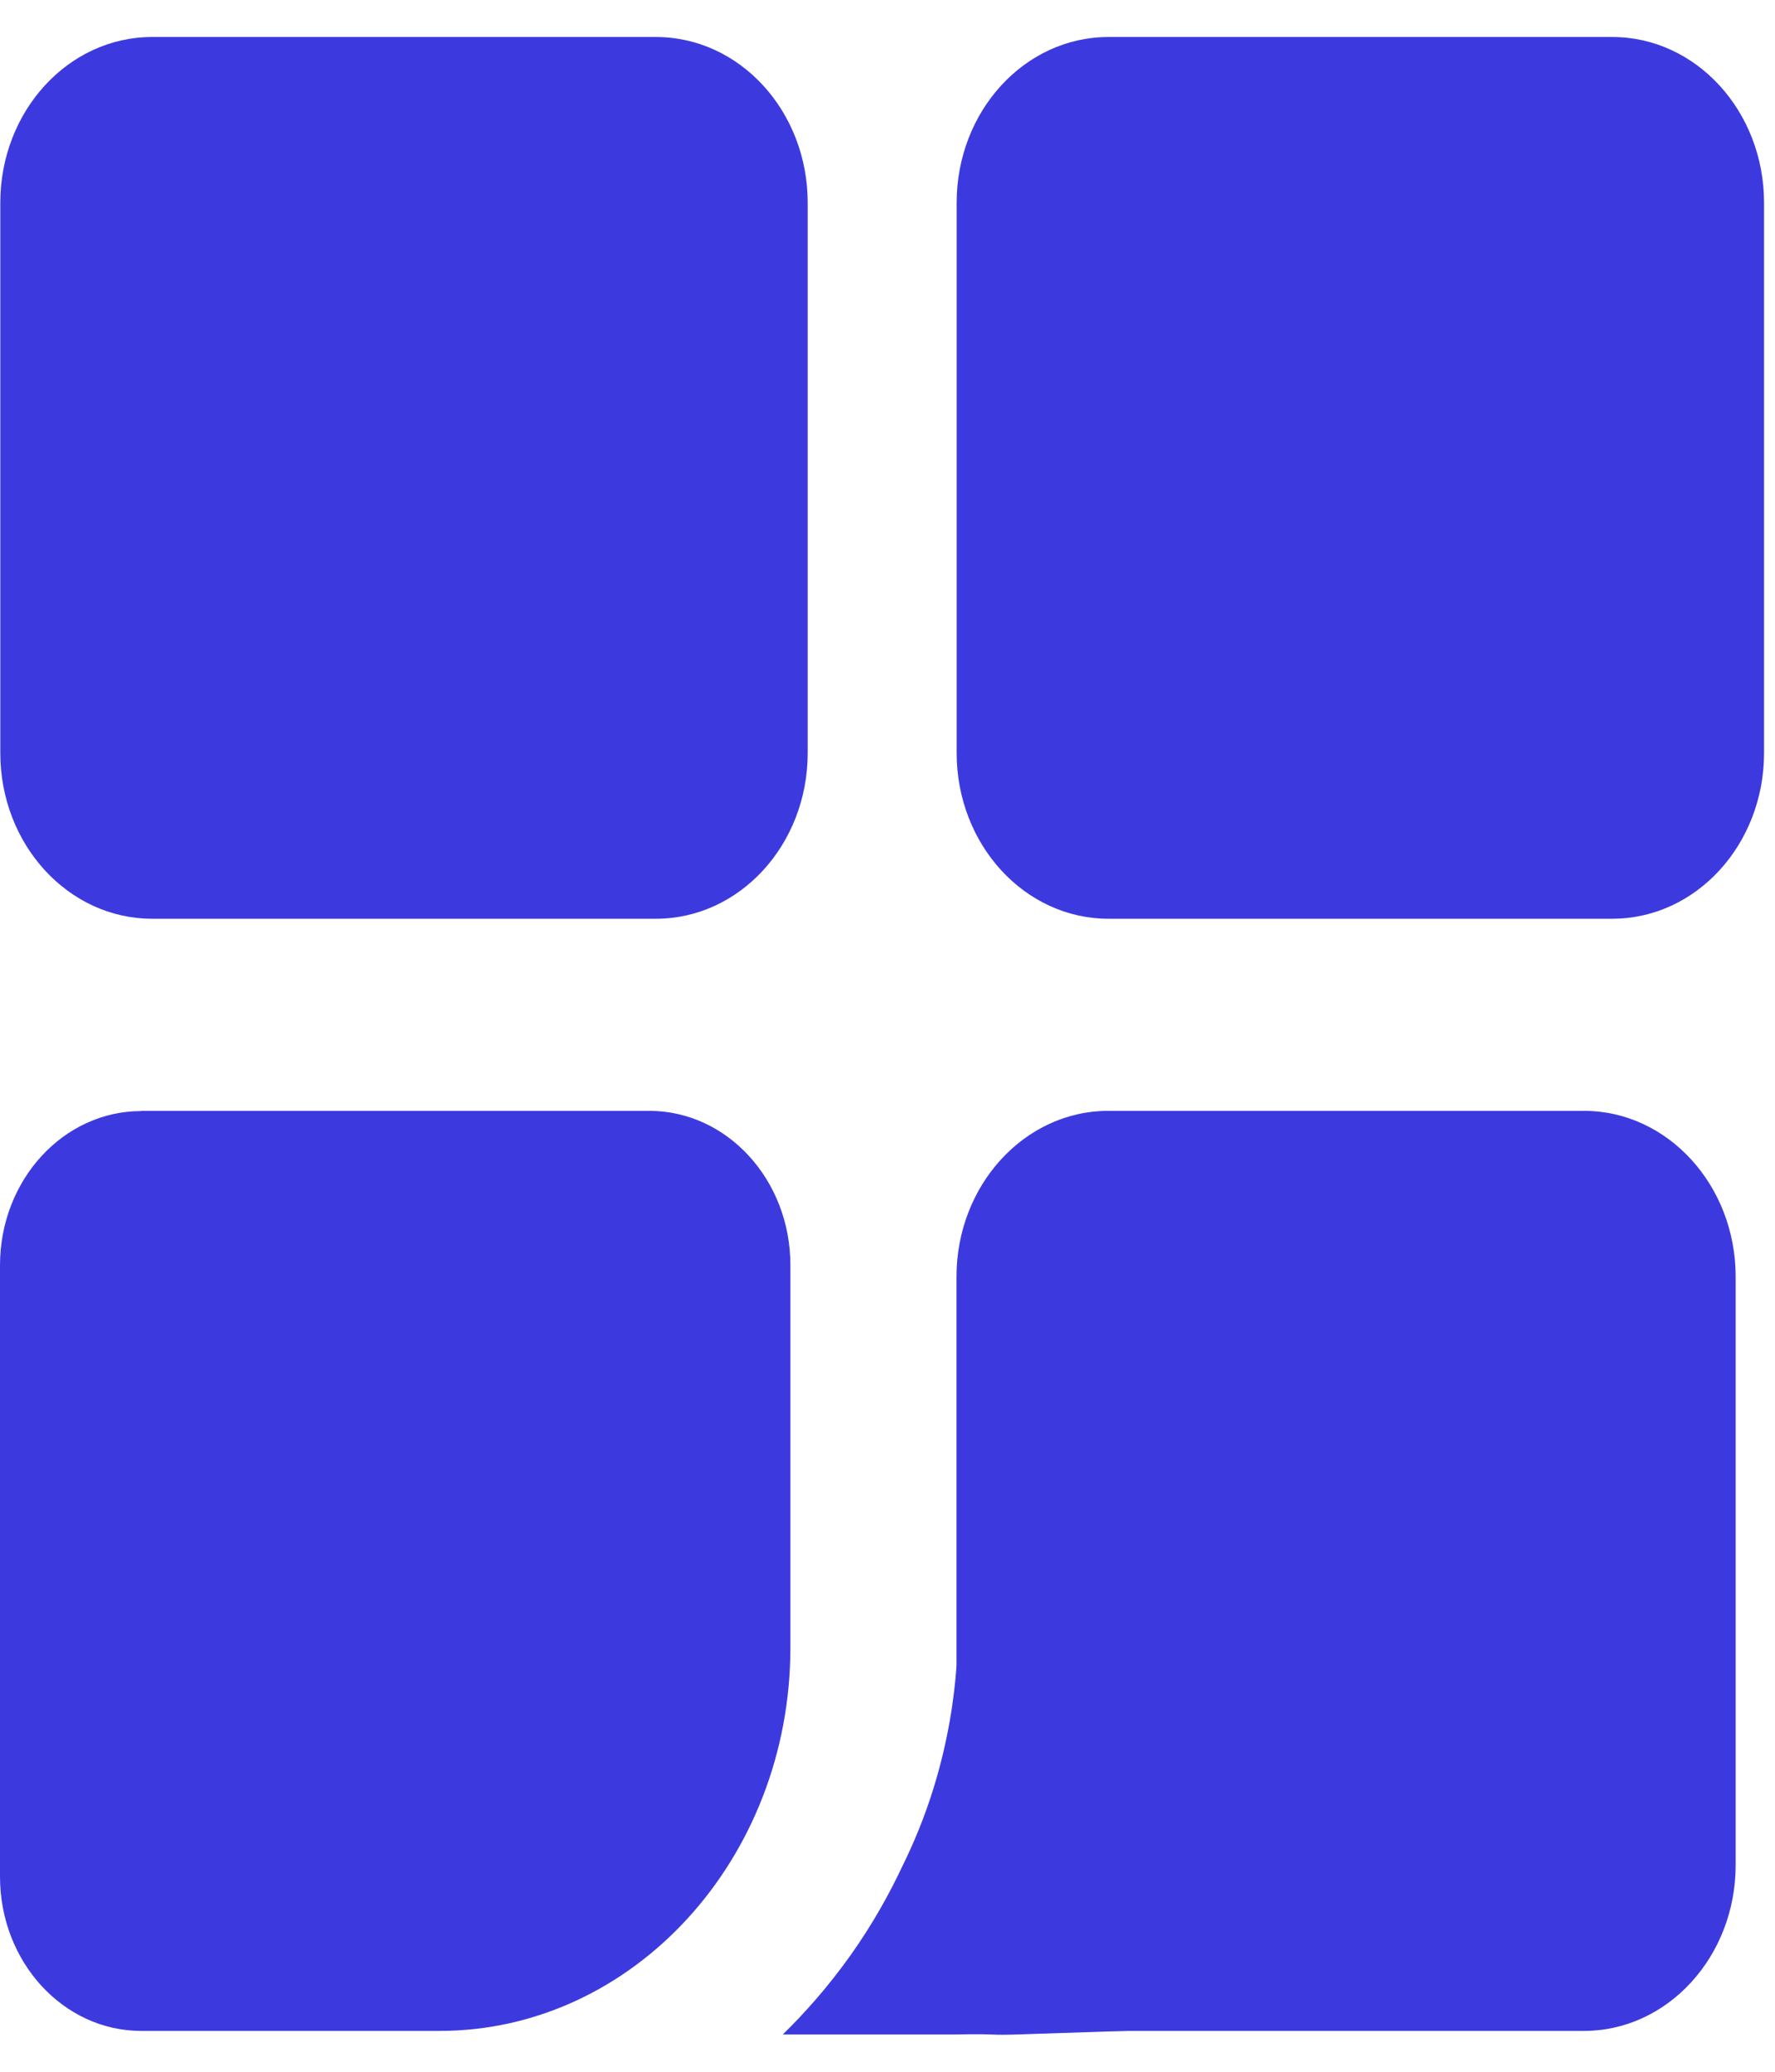 <svg width="24" height="28" viewBox="0 0 24 28" fill="none" xmlns="http://www.w3.org/2000/svg">
<path d="M8.868 0.5H2.057C0.923 0.5 0.004 1.503 0.004 2.741V10.176C0.004 11.414 0.923 12.417 2.057 12.417H8.868C10.002 12.417 10.921 11.414 10.921 10.176V2.741C10.921 1.503 10.002 0.5 8.868 0.5Z" fill="#3C3ADF"/>
<path d="M21.799 0.5H14.988C13.854 0.5 12.935 1.503 12.935 2.741V10.176C12.935 11.414 13.854 12.417 14.988 12.417H21.799C22.933 12.417 23.852 11.414 23.852 10.176V2.741C23.852 1.503 22.933 0.5 21.799 0.5Z" fill="#3C3ADF"/>
<path d="M1.913 15.013H8.777C9.832 15.013 10.687 15.947 10.687 17.098V22.266C10.687 25.125 8.56 27.448 5.941 27.448H1.91C0.855 27.448 0 26.514 0 25.363V17.101C0 15.95 0.855 15.016 1.91 15.016L1.913 15.013Z" fill="#3C3ADF"/>
<path d="M14.989 15.013H21.416C22.548 15.013 23.468 16.018 23.468 17.254V25.207C23.468 26.443 22.548 27.448 21.416 27.448H12.933V17.254C12.933 16.018 13.854 15.013 14.986 15.013H14.989Z" fill="#3C3ADF"/>
<path d="M16.107 27.418L13.843 27.493C13.316 27.513 13.551 27.483 12.916 27.496H10.584C10.861 27.226 11.179 26.875 11.495 26.433C11.808 25.994 12.037 25.571 12.204 25.216C12.35 24.92 12.502 24.562 12.63 24.143C12.821 23.518 12.902 22.956 12.934 22.51C13.456 23.115 13.98 23.717 14.502 24.322C14.63 24.614 14.767 24.901 14.919 25.184L16.11 27.422L16.107 27.418Z" fill="#3C3ADF"/>
</svg>
